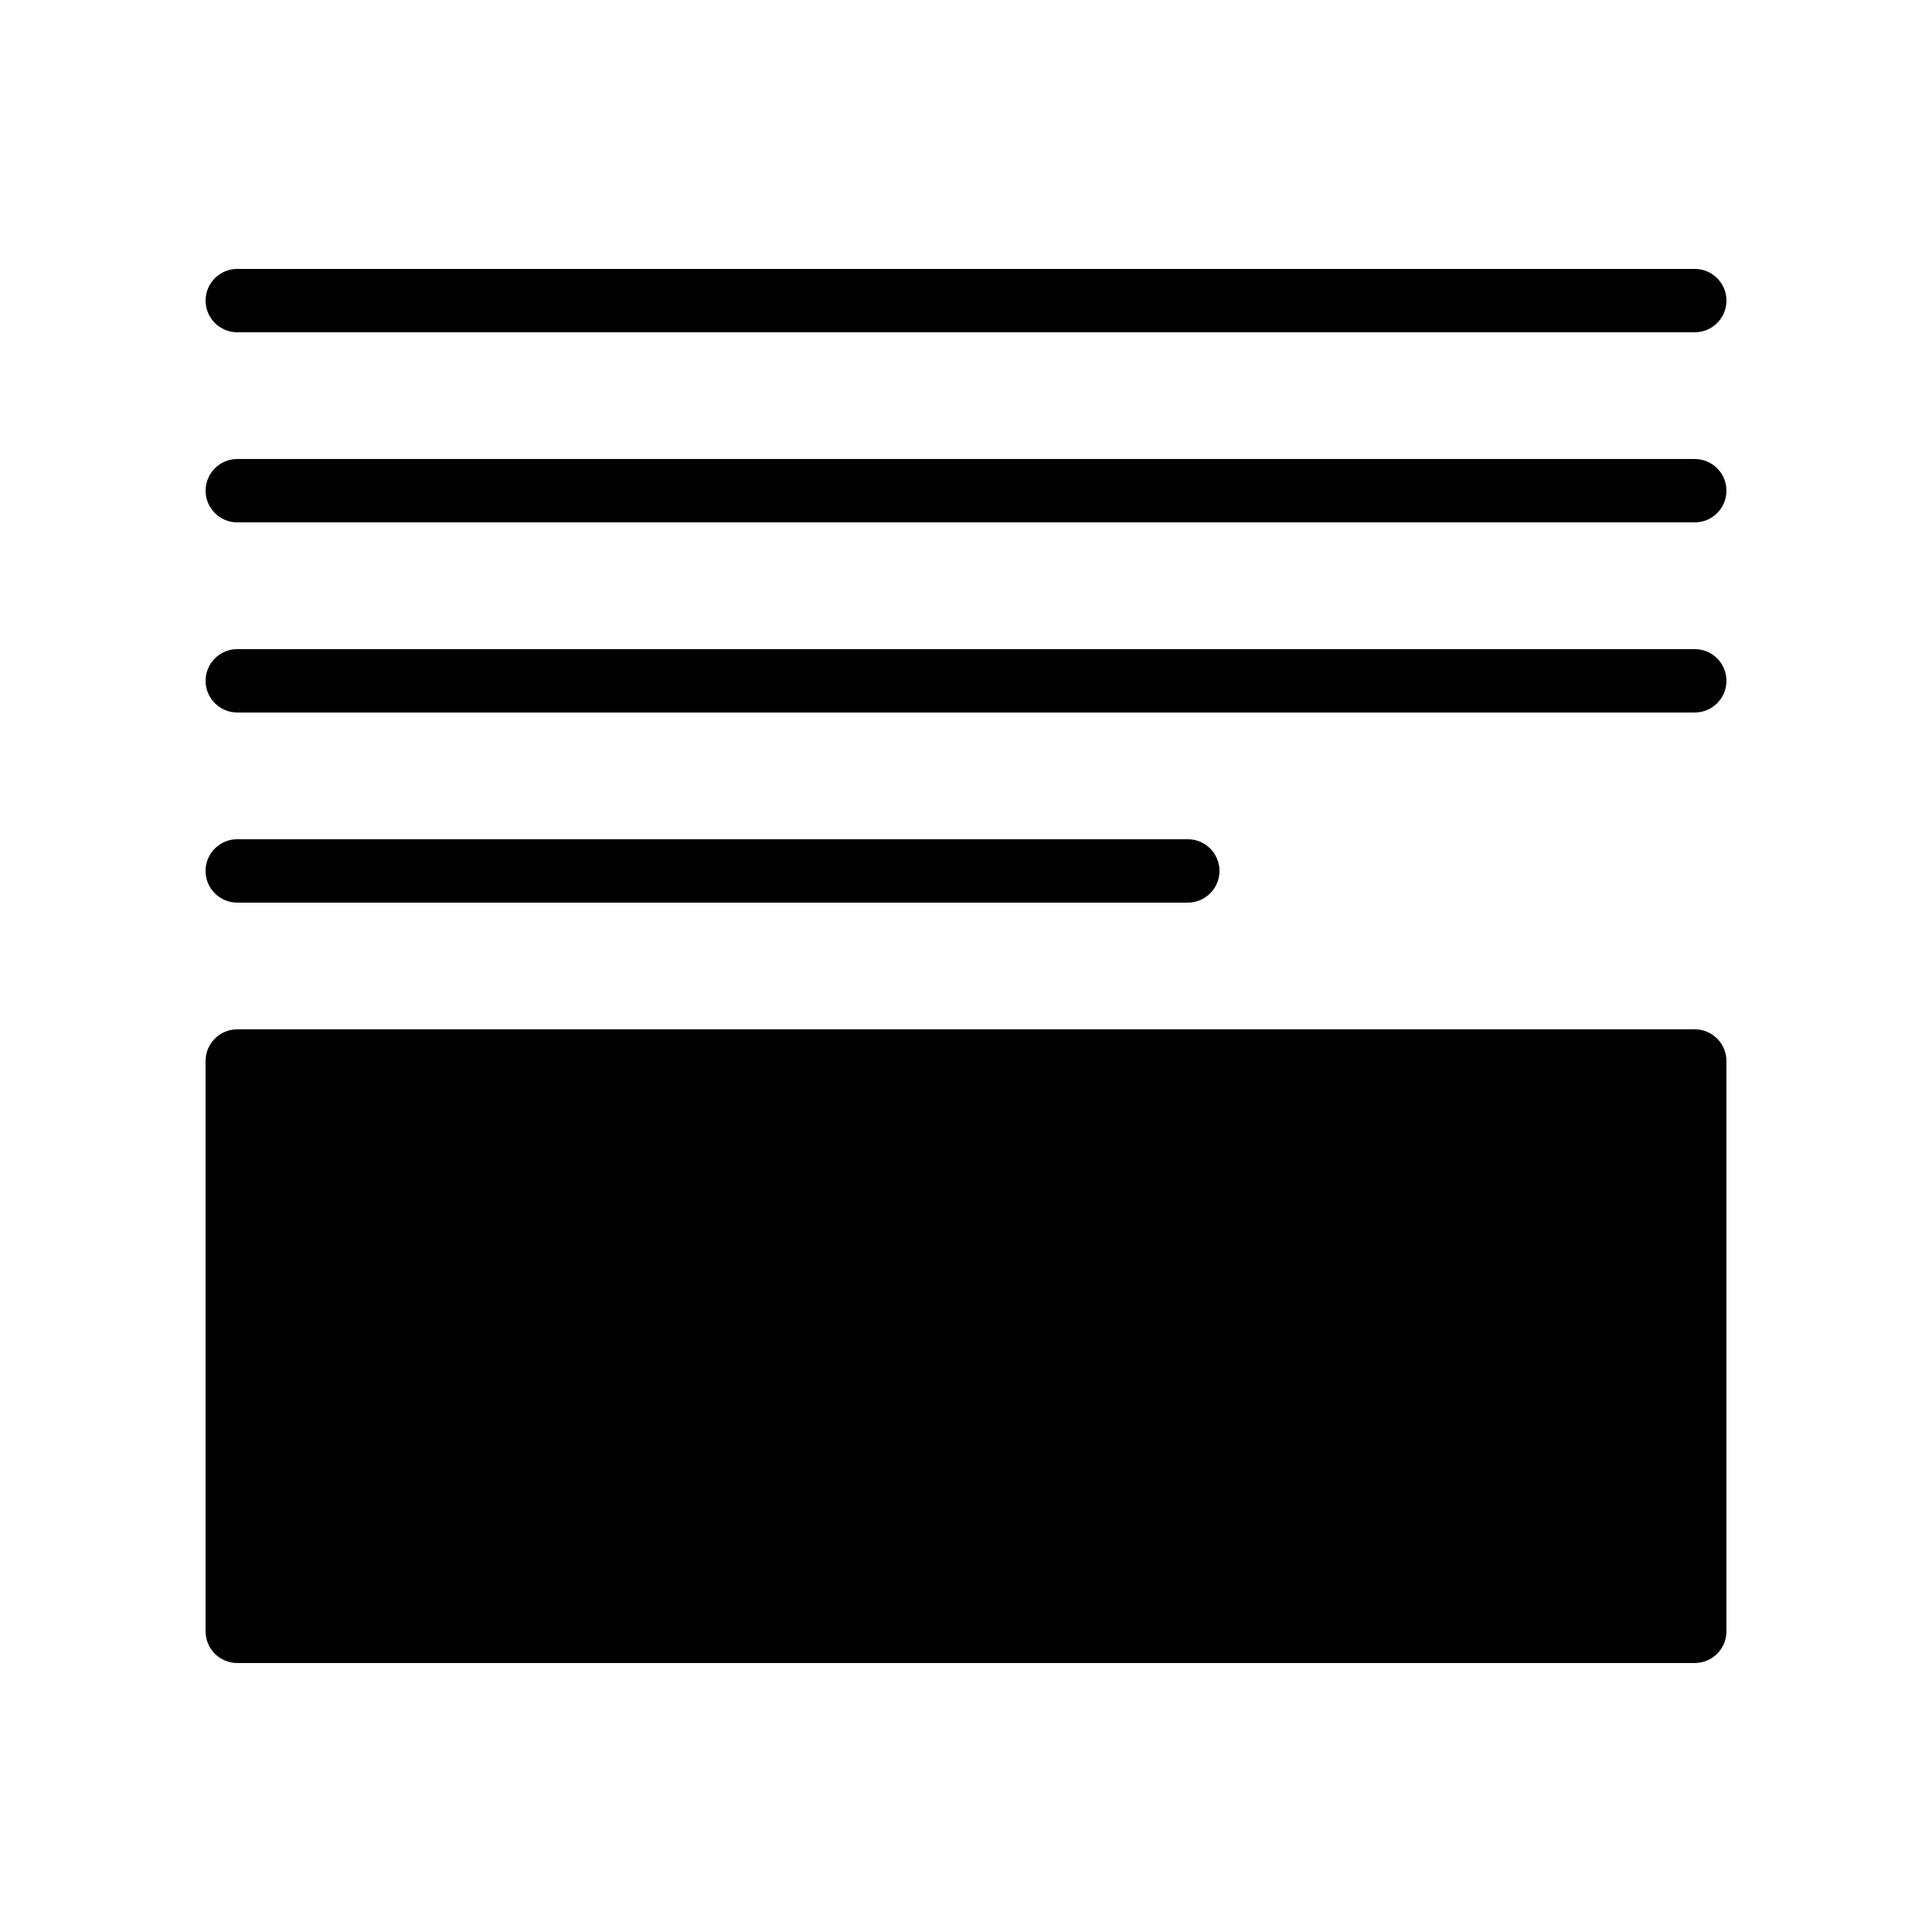 <?xml version="1.0" encoding="UTF-8"?>
<!-- Uploaded to: SVG Repo, www.svgrepo.com, Generator: SVG Repo Mixer Tools -->
<svg fill="#000000" width="800px" height="800px" version="1.1" viewBox="144 144 512 512" xmlns="http://www.w3.org/2000/svg">
 <path d="m458.78 383.2c4.637 0 8.395-3.758 8.395-8.395 0-4.637-3.758-8.398-8.395-8.398h-251.91c-4.637 0-8.395 3.762-8.395 8.398 0 4.637 3.758 8.395 8.395 8.395zm134.35-50.379c4.637 0 8.398-3.758 8.398-8.398 0-4.637-3.762-8.395-8.398-8.395h-386.25c-4.637 0-8.395 3.758-8.395 8.395 0 4.641 3.758 8.398 8.395 8.398zm0-50.383c4.637 0 8.398-3.758 8.398-8.395s-3.762-8.398-8.398-8.398h-386.25c-4.637 0-8.395 3.762-8.395 8.398s3.758 8.395 8.395 8.395zm0-50.379c4.637 0 8.398-3.762 8.398-8.398 0-4.637-3.762-8.395-8.398-8.395h-386.25c-4.637 0-8.395 3.758-8.395 8.395 0 4.637 3.758 8.398 8.395 8.398zm-394.65 193.12v151.14c0 4.637 3.758 8.398 8.395 8.398h386.25c4.637 0 8.398-3.762 8.398-8.398v-151.14c0-4.637-3.762-8.395-8.398-8.395h-386.25c-4.637 0-8.395 3.758-8.395 8.395z" fill-rule="evenodd"/>
</svg>